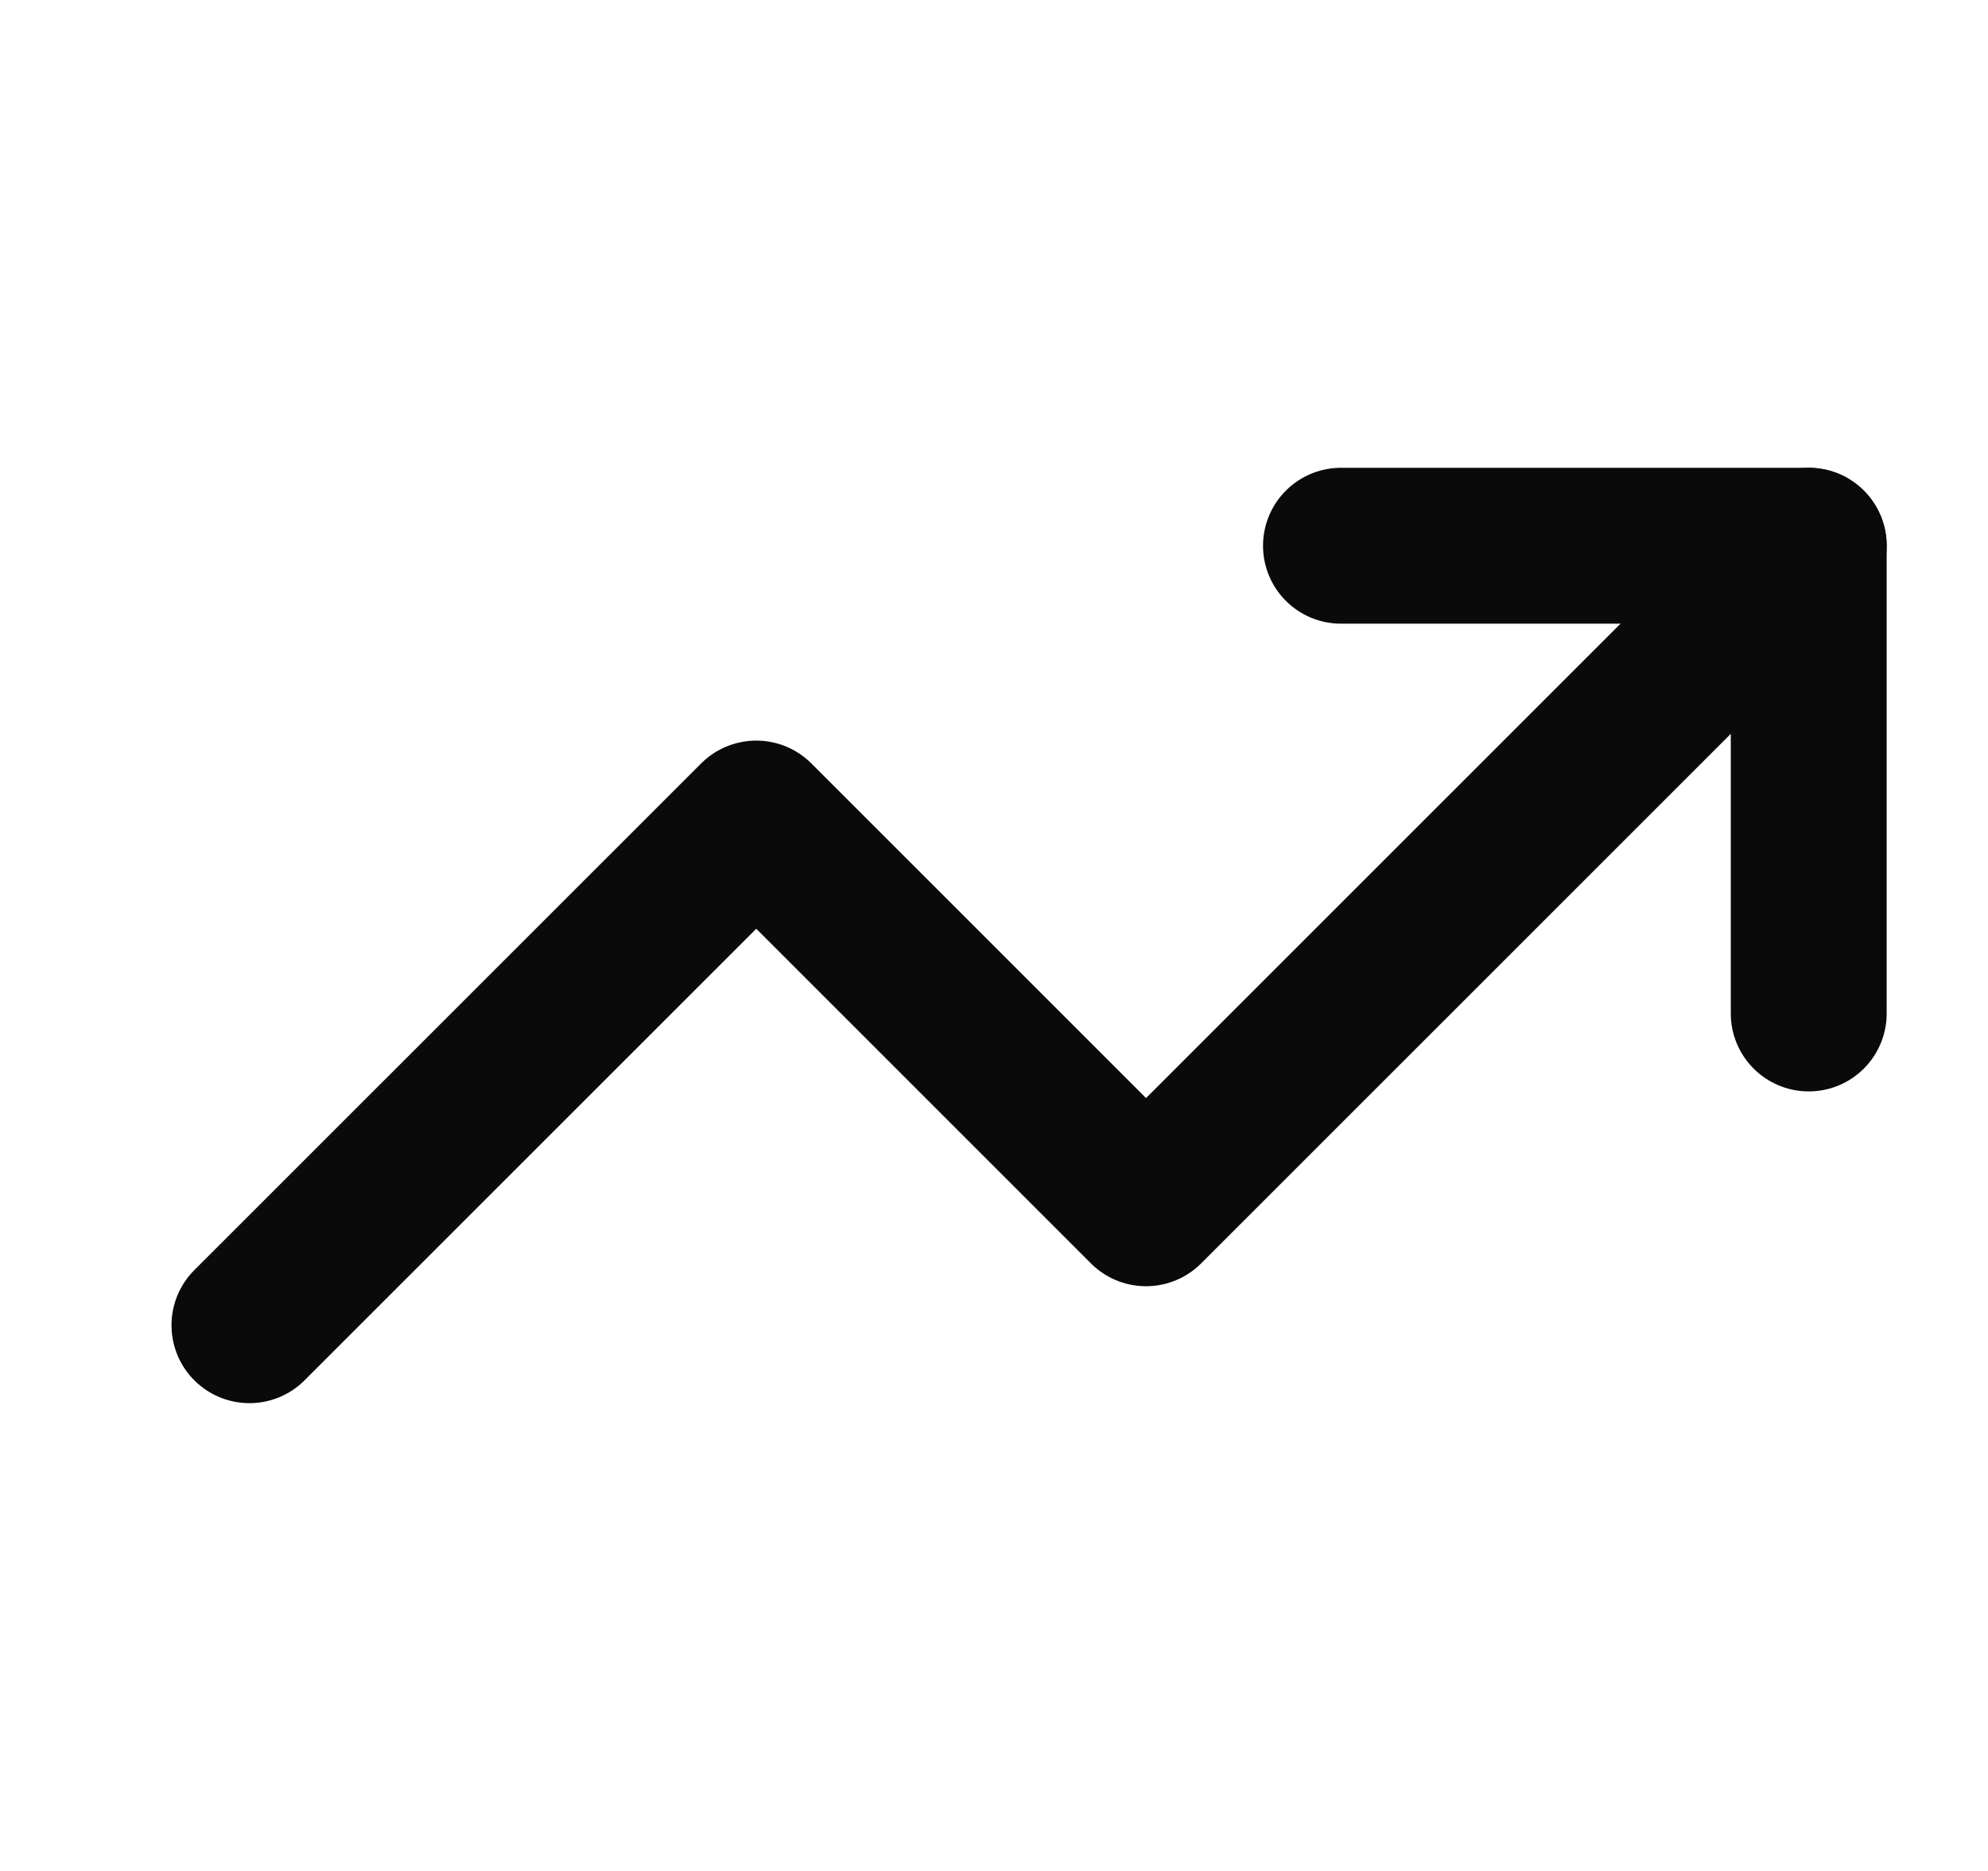 <svg width="17" height="16" viewBox="0 0 17 16" fill="none" xmlns="http://www.w3.org/2000/svg">
<g clip-path="url(#clip0_1_166)">
<path d="M11.467 4.667H15.467V8.667" stroke="#0A0A0A" stroke-width="1.333" stroke-linecap="round" stroke-linejoin="round"/>
<path d="M15.467 4.667L9.8 10.333L6.467 7L2.133 11.333" stroke="#0A0A0A" stroke-width="1.333" stroke-linecap="round" stroke-linejoin="round"/>
</g>
<defs>
<clipPath id="clip0_1_166">
<rect width="16" height="16" fill="white" transform="translate(0.8)"/>
</clipPath>
</defs>
</svg>
